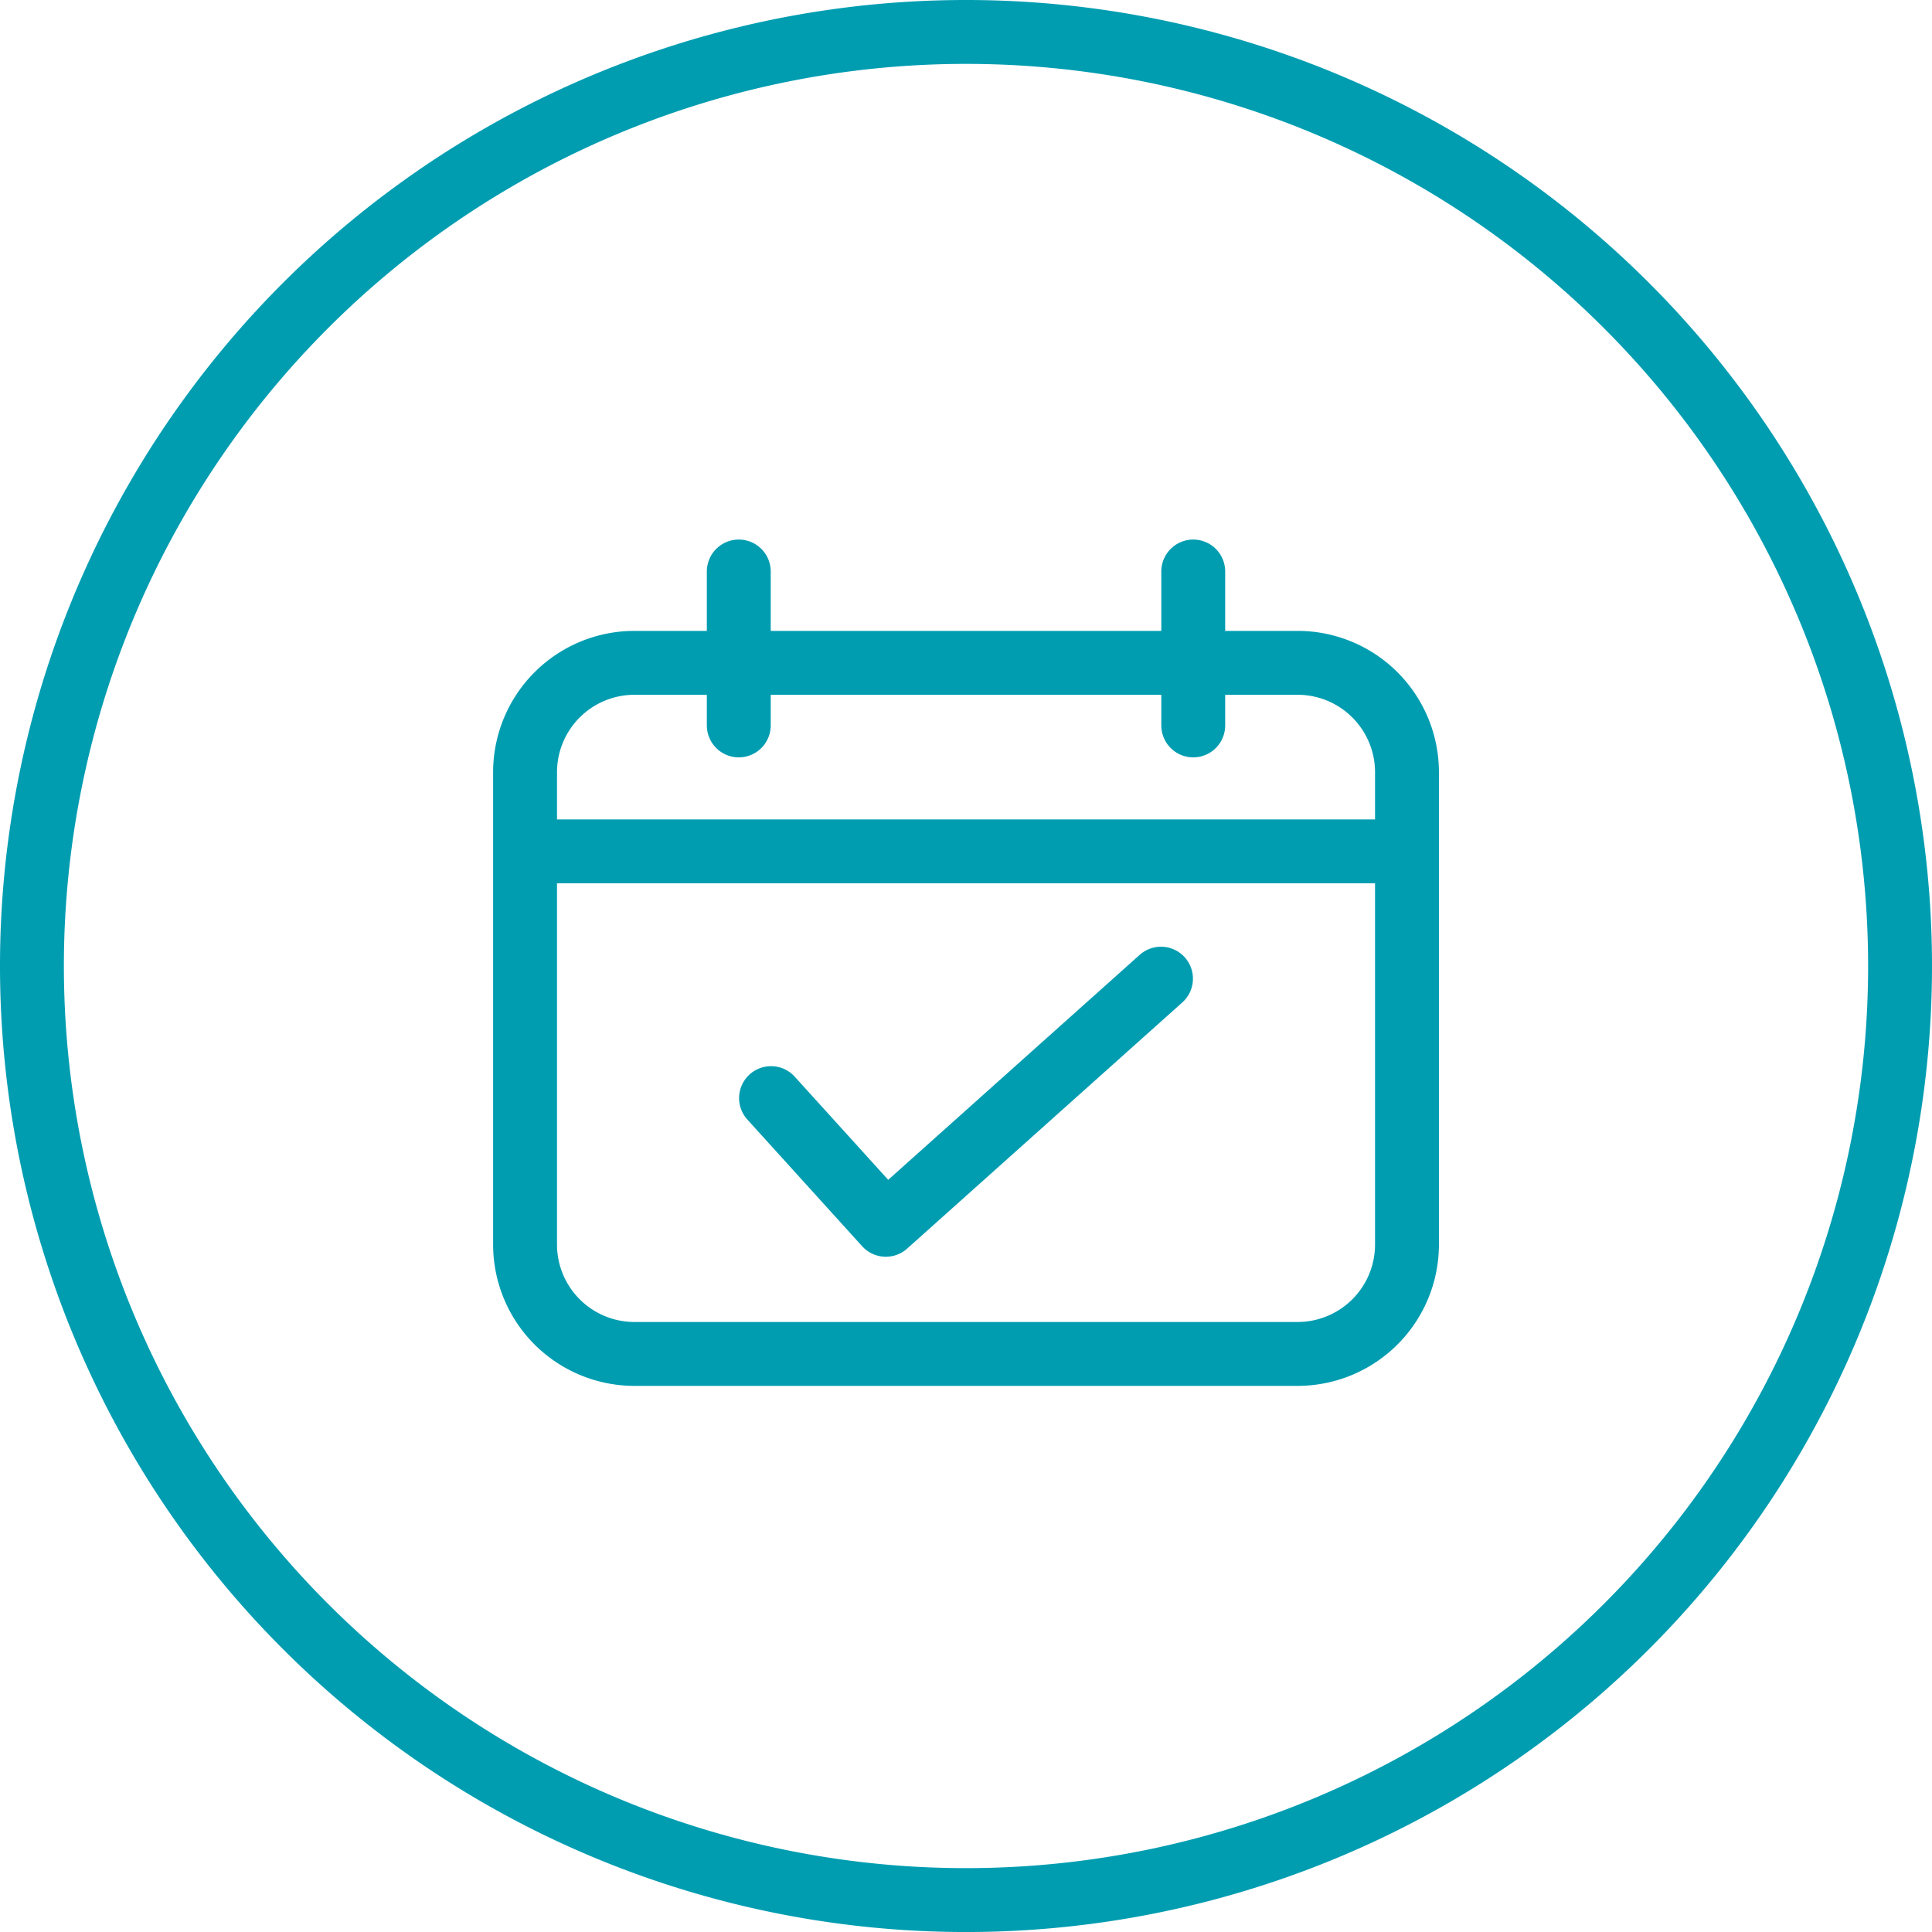 <svg xmlns="http://www.w3.org/2000/svg" width="90.716" height="90.717" viewBox="0 0 90.716 90.717">
  <g id="icon-rdv" transform="translate(-5294 532.092)">
    <g id="Groupe_63" data-name="Groupe 63" transform="translate(5339.358 -442.875)">
      <path id="Tracé_60" data-name="Tracé 60" d="M0,0A43.858,43.858,0,0,0,43.858-43.858,43.858,43.858,0,0,0,0-87.717,43.858,43.858,0,0,0-43.858-43.858,43.858,43.858,0,0,0,0,0Z" fill="none" stroke="#009db1" stroke-linecap="round" stroke-width="3"/>
    </g>
    <g id="Groupe_67" data-name="Groupe 67" transform="translate(5323.792 -500.969)">
      <path id="Tracé_64" data-name="Tracé 64" d="M0,0A5.138,5.138,0,0,0-5.138,5.138V27.312A5.138,5.138,0,0,0,0,32.45H31.134a5.138,5.138,0,0,0,5.138-5.138V5.138A5.138,5.138,0,0,0,31.134,0Z" fill="none" stroke="#009db1" stroke-linecap="round" stroke-width="3"/>
    </g>
    <g id="Groupe_69" data-name="Groupe 69" transform="translate(5319.173 -492.117)">
      <path id="Tracé_66" data-name="Tracé 66" d="M0,0H40.37" fill="none" stroke="#009db1" stroke-linecap="round" stroke-width="3"/>
    </g>
    <g id="Groupe_70" data-name="Groupe 70" transform="translate(5328.689 -505.258)">
      <path id="Tracé_67" data-name="Tracé 67" d="M0,0V7.228" fill="none" stroke="#009db1" stroke-linecap="round" stroke-width="3"/>
    </g>
    <g id="Groupe_71" data-name="Groupe 71" transform="translate(5350.028 -505.258)">
      <path id="Tracé_68" data-name="Tracé 68" d="M0,0V7.228" fill="none" stroke="#009db1" stroke-linecap="round" stroke-width="3"/>
    </g>
    <g id="Groupe_72" data-name="Groupe 72" transform="translate(5330.203 -480.531)">
      <path id="Tracé_69" data-name="Tracé 69" d="M0,0,5.391,5.949,18.311-5.609" fill="none" stroke="#009db1" stroke-linecap="round" stroke-linejoin="round" stroke-width="3"/>
    </g>
  </g>
</svg>
